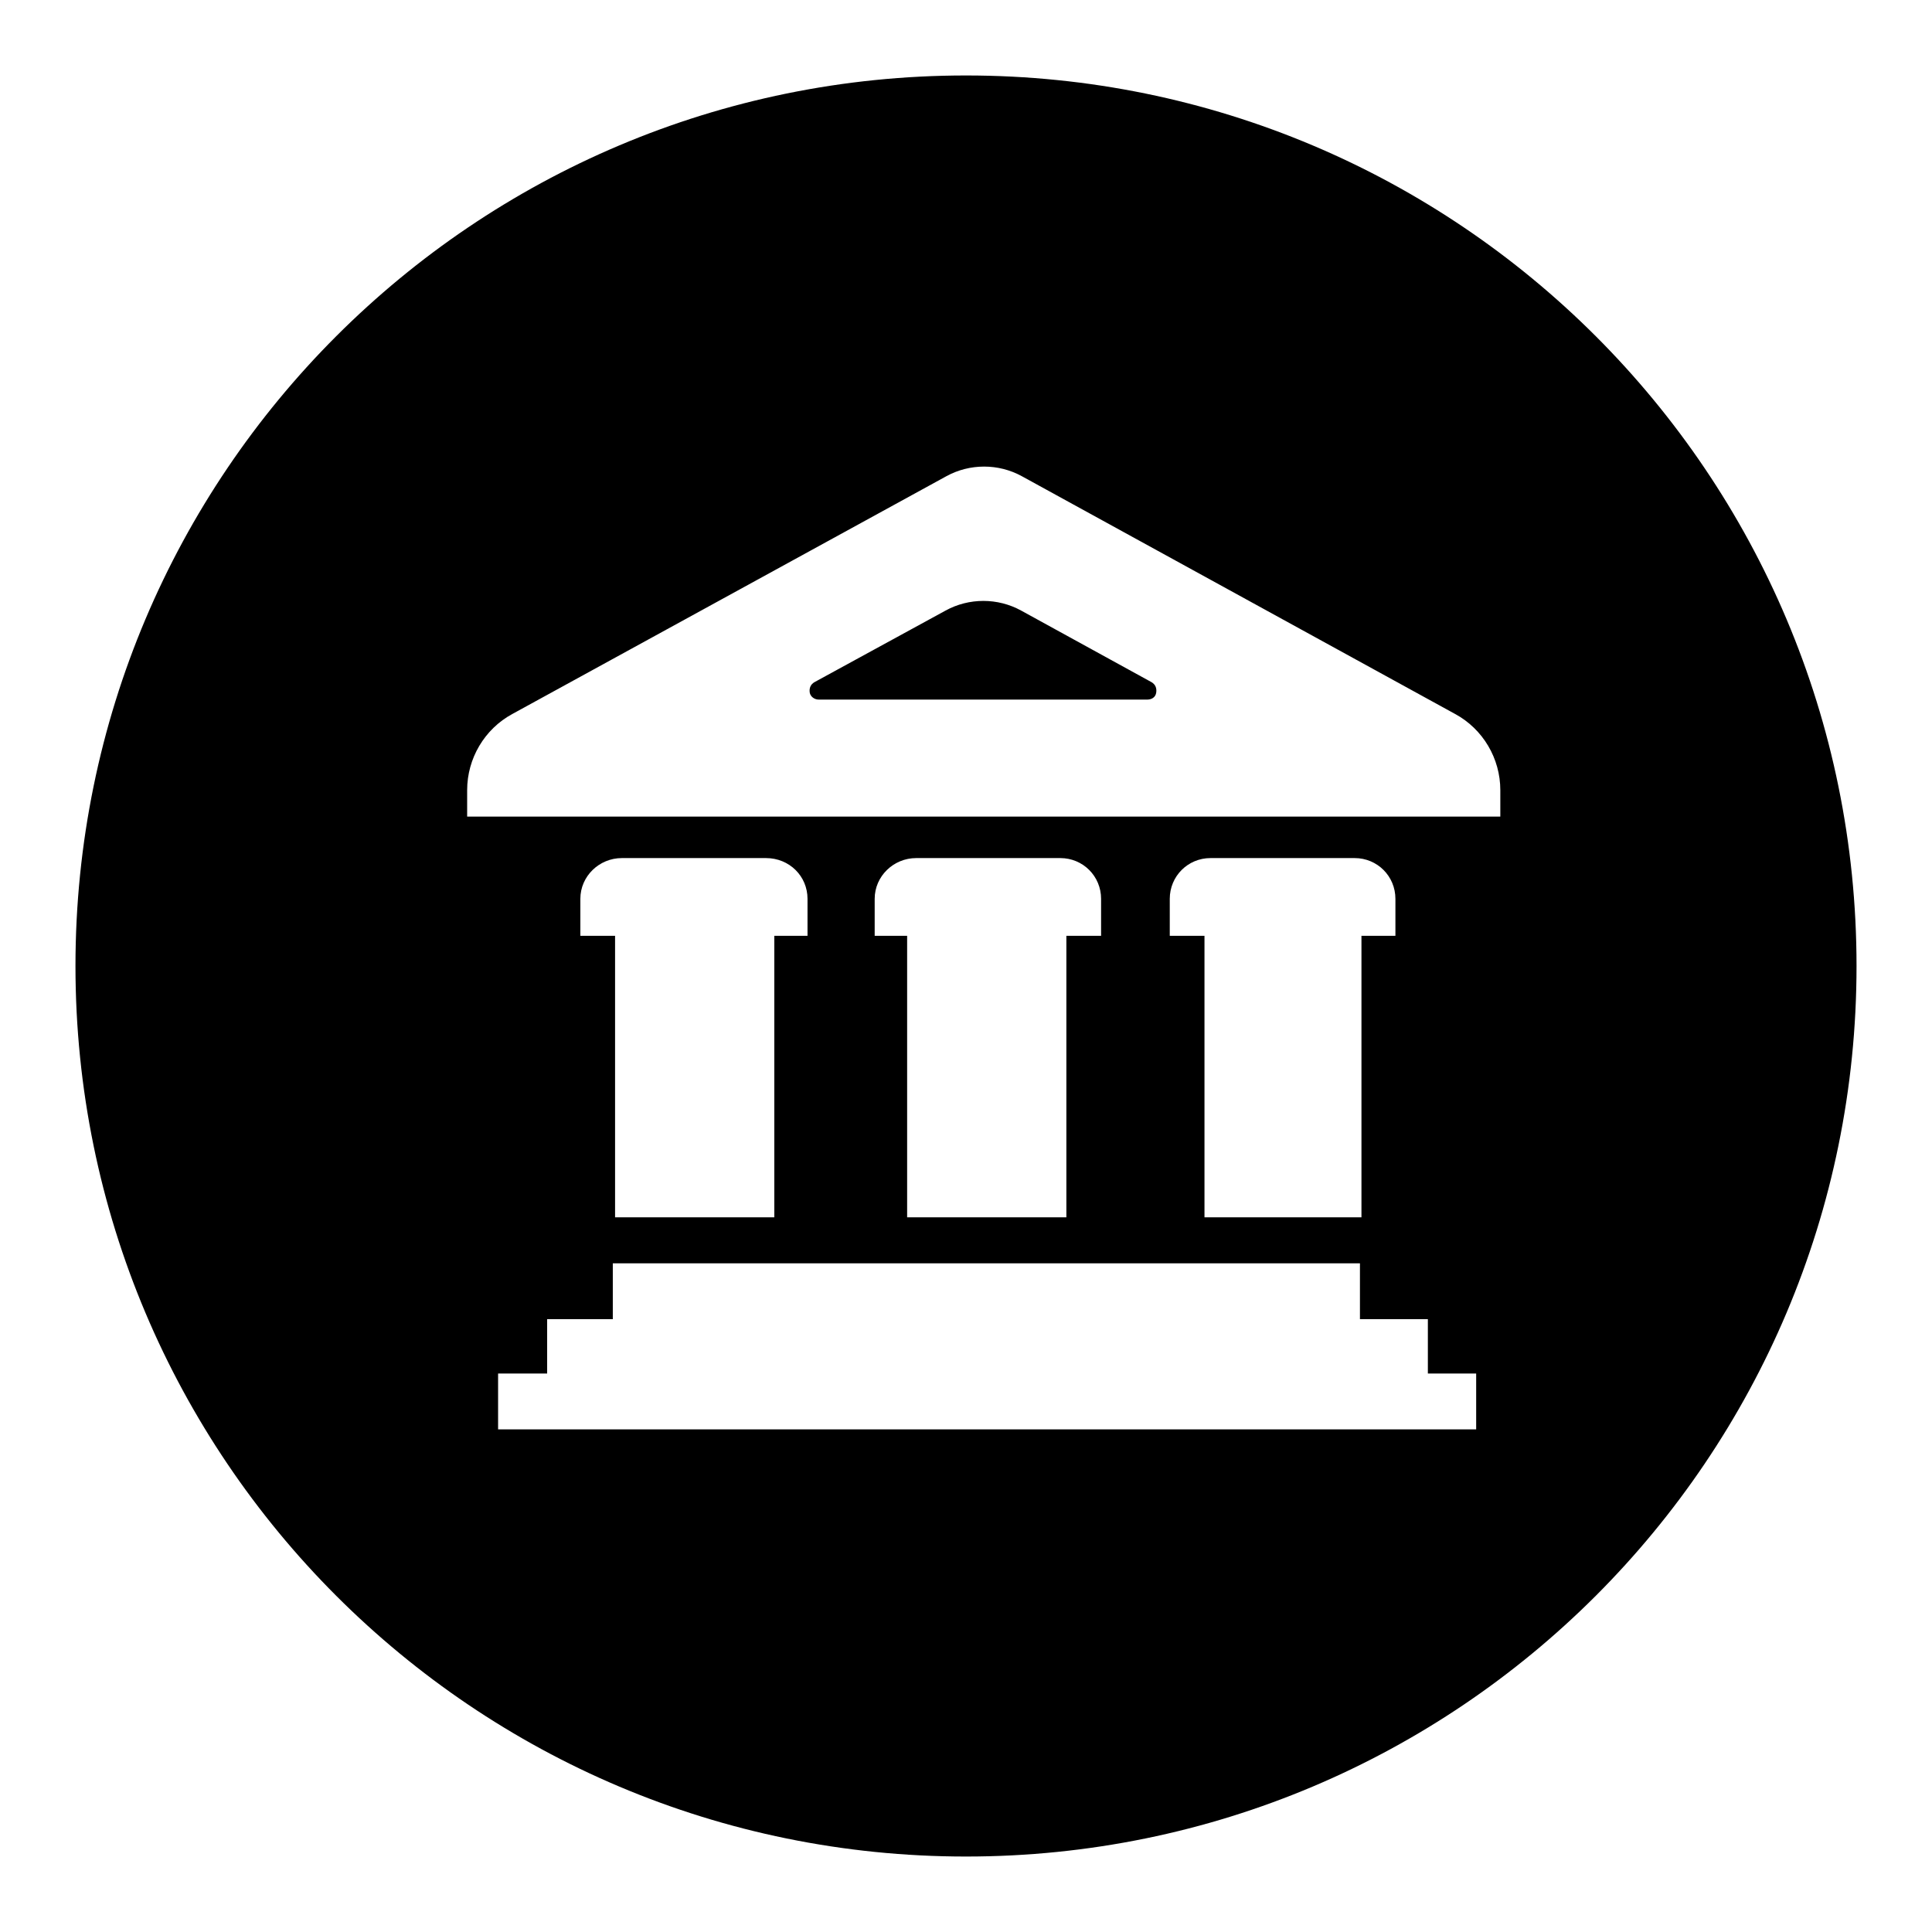 <?xml version="1.0" encoding="utf-8"?>
<!-- Svg Vector Icons : http://www.onlinewebfonts.com/icon -->
<!DOCTYPE svg PUBLIC "-//W3C//DTD SVG 1.1//EN" "http://www.w3.org/Graphics/SVG/1.1/DTD/svg11.dtd">
<svg version="1.1" xmlns="http://www.w3.org/2000/svg" xmlns:xlink="http://www.w3.org/1999/xlink" x="0px" y="0px" viewBox="0 0 256 256" enable-background="new 0 0 256 256" xml:space="preserve">
<g><g><path fill="#000000" d="M128,246c-65.2,0-118-52.8-118-118C10,62.8,62.8,10,128,10c65.2,0,118,52.8,118,118C246,193.2,193.2,246,128,246z M66,189.4h129.6v-7.4h-6.4v-7.2h-9v-7.4h-99v7.4h-8.7v7.2H66V189.4z M184.9,124v-4.9c0-3-2.4-5.4-5.4-5.4h-19.1c-3,0-5.4,2.4-5.4,5.4v4.9h4.6v37.3h20.8V124H184.9z M145.9,124v-4.9c0-3-2.4-5.4-5.4-5.4h-19.1c-3,0-5.5,2.4-5.5,5.4v4.9h4.3v37.3h21.1V124H145.9z M107,124v-4.9c0-3-2.4-5.4-5.5-5.4H82.4c-3,0-5.5,2.4-5.5,5.4v4.9h4.6v37.3h21.1V124H107z M198.8,104.7c0-4.2-2.3-8.1-6-10.1l-57.4-31.5c-3.1-1.7-6.9-1.7-10,0L67.9,94.6c-3.7,2-6,5.9-6,10.1v3.5h136.9L198.8,104.7L198.8,104.7z M125.3,80.9c3.1-1.7,6.9-1.7,10,0l17.3,9.5c0.5,0.3,0.7,0.8,0.6,1.4c-0.1,0.6-0.6,0.9-1.2,0.9h-43.5c-0.6,0-1.1-0.4-1.2-0.9c-0.1-0.6,0.1-1.1,0.6-1.4L125.3,80.9z"/></g></g>
</svg>
